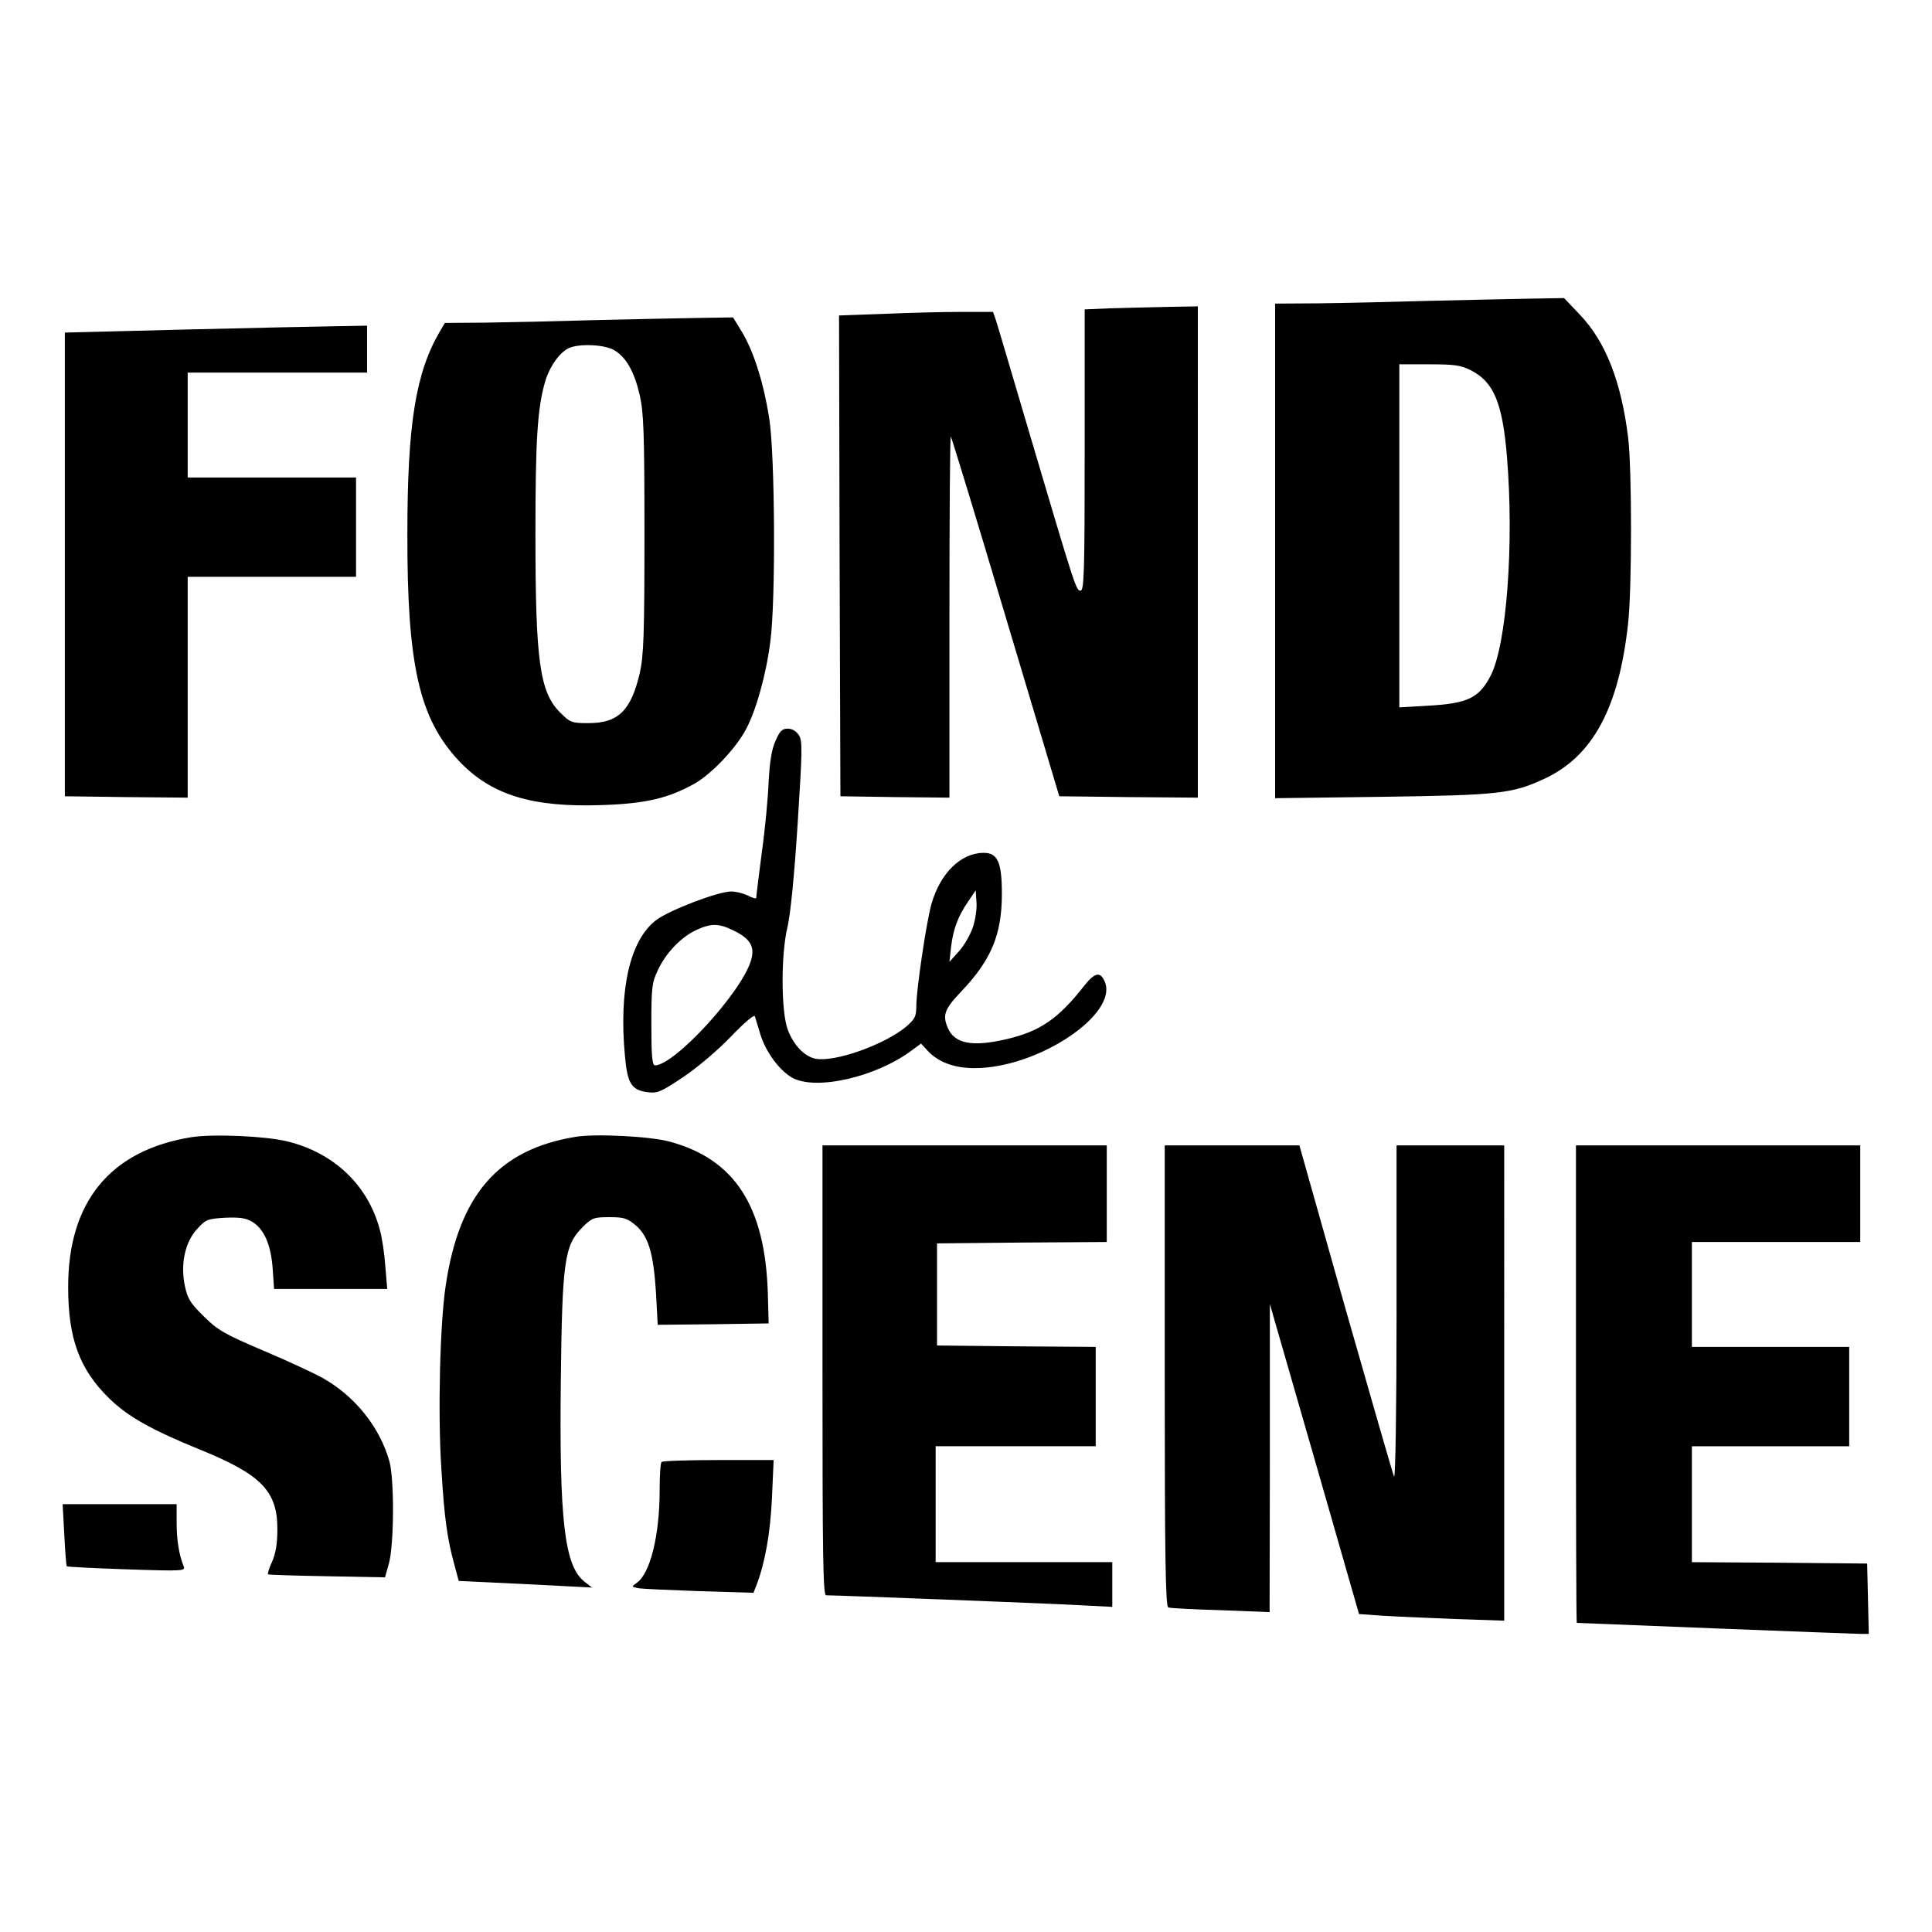 <svg version="1.0" xmlns="http://www.w3.org/2000/svg" width="933.333" height="933.333" viewBox="0 0 700 700"><path d="M518 109c-13.5.4-31.6.8-40.2.9l-15.8.1v179.2l38.8-.5c42.3-.6 47.1-1.1 58.9-6.6 17.5-8.2 26.9-25.8 30.2-56.3 1.4-12.7 1.4-55.8 0-67.3-2.5-20.3-8.2-34.8-17.5-44.5l-5.7-6-12.1.2c-6.7.1-23.1.5-36.6.8zm15 25.2c8.2 4.2 11.4 11.8 13 31.3 2.6 31.5-.1 68-5.9 79.3-4.2 8.1-8.3 10.1-22.8 10.9l-10.3.6V132h10.8c9.2 0 11.4.3 15.2 2.2zm-130.7-22.5l-9.3.4V163c0 44-.2 51-1.5 51-1.6 0-1.8-.6-18.5-57-6.1-20.6-11.5-39-12.1-40.8l-1.1-3.2h-11.2c-6.2 0-18.8.3-27.9.7l-16.7.6.2 87.1.3 87.1 19.8.3 19.7.2v-65.6c0-36.2.2-65.5.5-65.2.3.3 9.3 29.7 19.9 65.4l19.4 64.9 25.1.3 25.1.2V111l-11.2.2c-6.2.1-15.5.4-20.5.5zM215 116c-13.5.4-31.1.8-39.2.9l-14.6.1-1.9 3.2c-8.7 15-11.7 33.5-11.7 73.3-.1 47.5 4.3 66.8 18.6 82.1 11.6 12.4 26.6 17 51.7 16.1 16.1-.5 24.3-2.5 33.8-7.8 6.1-3.5 14.8-12.6 18.5-19.5 3.7-6.8 7.4-20 8.9-31.9 2-14.7 1.7-67.9-.4-81-2-12.7-5.6-24.1-9.8-31.1l-3.3-5.4-13.1.2c-7.1.1-24 .5-37.5.8zm7.6 10.9c4.3 2.6 7.2 7.7 9.2 16.3 1.4 6.3 1.7 13.3 1.7 50.3s-.3 44-1.7 50.4c-3.2 13.6-7.8 18.1-18.6 18.1-6.1 0-6.6-.2-10.2-3.8-7.5-7.4-9-18.8-9-64.7 0-34 .7-45.5 3.5-55.2 1.6-5.5 5.5-11 8.9-12.3 4-1.6 12.9-1.1 16.2.9zM67 119.4l-43.5 1.1v168l22.3.3 22.2.2v-80h61v-36H68v-38h65v-17l-11.2.2c-6.2.1-30.9.6-54.8 1.2z"/><path d="M281 268.4c-1.4 3-2.1 7.5-2.5 14.7-.2 5.7-1.3 17.4-2.5 25.9-1.1 8.5-2 15.8-2 16.3 0 .4-1.3.1-3-.8-1.6-.8-4.3-1.5-6.1-1.5-4.7 0-22.5 6.8-27.2 10.4-9.4 7.2-13.5 24.9-11.3 48.9.9 10.2 2.3 12.6 8.1 13.4 3.7.5 4.9 0 13.1-5.5 5.1-3.4 12.6-9.8 17.2-14.6 4.6-4.8 8.4-8.1 8.7-7.4.2.7 1.1 3.7 2 6.6 2 6.4 6.8 12.9 11.4 15.6 8.5 4.9 30.6-.1 43.7-10l3.1-2.3 2.4 2.6c3.8 4.1 9.6 6.3 16.9 6.3 23 .1 52.6-19.7 47.2-31.5-1.6-3.6-3.6-3.1-7.4 1.7-9.3 11.9-16 16.5-28.1 19.3-12.3 2.9-18.9 1.7-21.3-4.1-2-4.7-1.2-6.8 5.1-13.4 10.7-11.3 14.5-20.5 14.5-35.1 0-11.5-1.5-14.9-6.6-14.9-8.2 0-15.7 7.3-18.9 18.5-1.8 6.2-5.5 31.1-5.5 37 0 3.8-.5 4.7-3.7 7.5-8 6.6-25.8 12.9-32.8 11.6-4-.8-8-4.9-10.1-10.6-2.4-6.5-2.5-27-.1-37 1.1-4.7 2.5-18.6 3.7-37.5 1.7-26.6 1.8-30.2.4-32.2-.9-1.4-2.4-2.3-4-2.3-2 0-2.9.9-4.4 4.4zm71.5 67.5c-.9 2.7-3.1 6.6-5 8.7l-3.5 3.9.6-5.5c.8-6.5 2.5-11 6.2-16.4l2.7-4 .3 4.3c.2 2.3-.4 6.4-1.3 9zm-86.8 1.2c6.2 3 7.9 5.9 6.4 10.9-3.4 11.5-27.7 38-34.8 38-1 0-1.3-3.6-1.3-14.8 0-13.4.2-15.2 2.4-19.8 2.9-6.2 8.5-12 14-14.5 5.3-2.4 8-2.4 13.3.2zM69.5 412c-29.5 4.7-44.9 23.4-44.8 54.5 0 18.4 4.1 29.6 14.7 40 6.8 6.7 15.5 11.6 33.5 18.9 21.8 8.9 27.6 14.9 27.6 28.6 0 5.3-.6 8.8-1.9 11.8-1.1 2.3-1.7 4.4-1.5 4.6.2.2 9.8.5 21.4.7l21 .4 1.4-5c1.9-6.9 2-30.5.2-37-3.5-12.4-12.4-23.6-24.3-30.3-2.9-1.6-12.5-6.1-21.3-9.8-14.1-6-16.7-7.5-21.6-12.4-4.8-4.7-5.9-6.3-6.9-11-1.7-7.9 0-16 4.5-20.8 3.1-3.4 3.7-3.6 10.1-4 5.5-.2 7.5.1 10 1.6 4.2 2.7 6.6 8.4 7.2 16.9l.5 7.3h41l-.7-8.3c-.3-4.5-1.2-10.5-2-13.2-4.3-16.2-16.7-27.9-33.7-32-8-1.9-26.5-2.7-34.4-1.5zm139-.1c-27.9 4.6-42.1 20.9-47 53.8-2.1 13.8-2.9 46.3-1.6 66.3 1.1 18.1 2.1 25.4 4.8 35.2l1.5 5.6 12.7.6c6.9.3 17.8.9 24.1 1.2l11.5.6-2.7-2.1c-7.3-5.7-9.2-22.1-8.6-73.4.5-42.6 1.3-48.5 7.8-55 3.5-3.5 4.2-3.7 9.8-3.7 5.4 0 6.5.4 9.7 3.1 4.5 4 6.3 10.1 7.2 24.6l.6 11.3 20.1-.2 20.1-.3-.3-11c-1-31.6-12.1-48.6-35.7-54.9-7-1.9-26.8-2.9-34-1.7zm89.5 84.6c0 67.4.2 81.5 1.3 81.5 3.8 0 81.8 3 92 3.6l11.7.6V566h-64v-42h58v-36l-28.7-.2-28.8-.3v-37l30.8-.3 30.7-.2v-35H298v81.5zm124 2c0 66 .3 83.6 1.3 83.9.6.3 9.2.7 19 1l17.7.7.1-55.8v-55.8l16.2 56.2 16.1 56.1 8.5.6c4.7.3 16.6.8 26.4 1.2l17.7.6V415h-39v60.7c0 33.5-.4 60.1-.9 59.3-.4-.8-8.3-28.2-17.6-60.8L470.8 415H422v83.5zm149 3c0 47.6.1 86.5.3 86.5 1.1.1 100.8 4 103 4h2.8l-.3-12.8-.3-12.7-31.7-.3-31.8-.2v-42h57v-36h-57v-38h61v-35H571v86.5z"/><path d="M239.7 529.7c-.4.3-.7 4.9-.7 10.2 0 16.4-3.4 30.2-8.3 33.6-2 1.4-1.9 1.4.4 1.9 1.3.3 11.3.7 22.2 1.1l19.7.6 1.1-2.8c3.1-8.1 5-18.8 5.6-31.6l.6-13.7h-20c-11 0-20.3.3-20.6.7zM23.3 556.1c.3 6.1.7 11.2.9 11.4.2.2 9.9.7 21.7 1.1 20.8.7 21.4.6 20.6-1.2-1.6-4.1-2.5-9.2-2.5-15.7V545H22.7l.6 11.1z"/></svg>